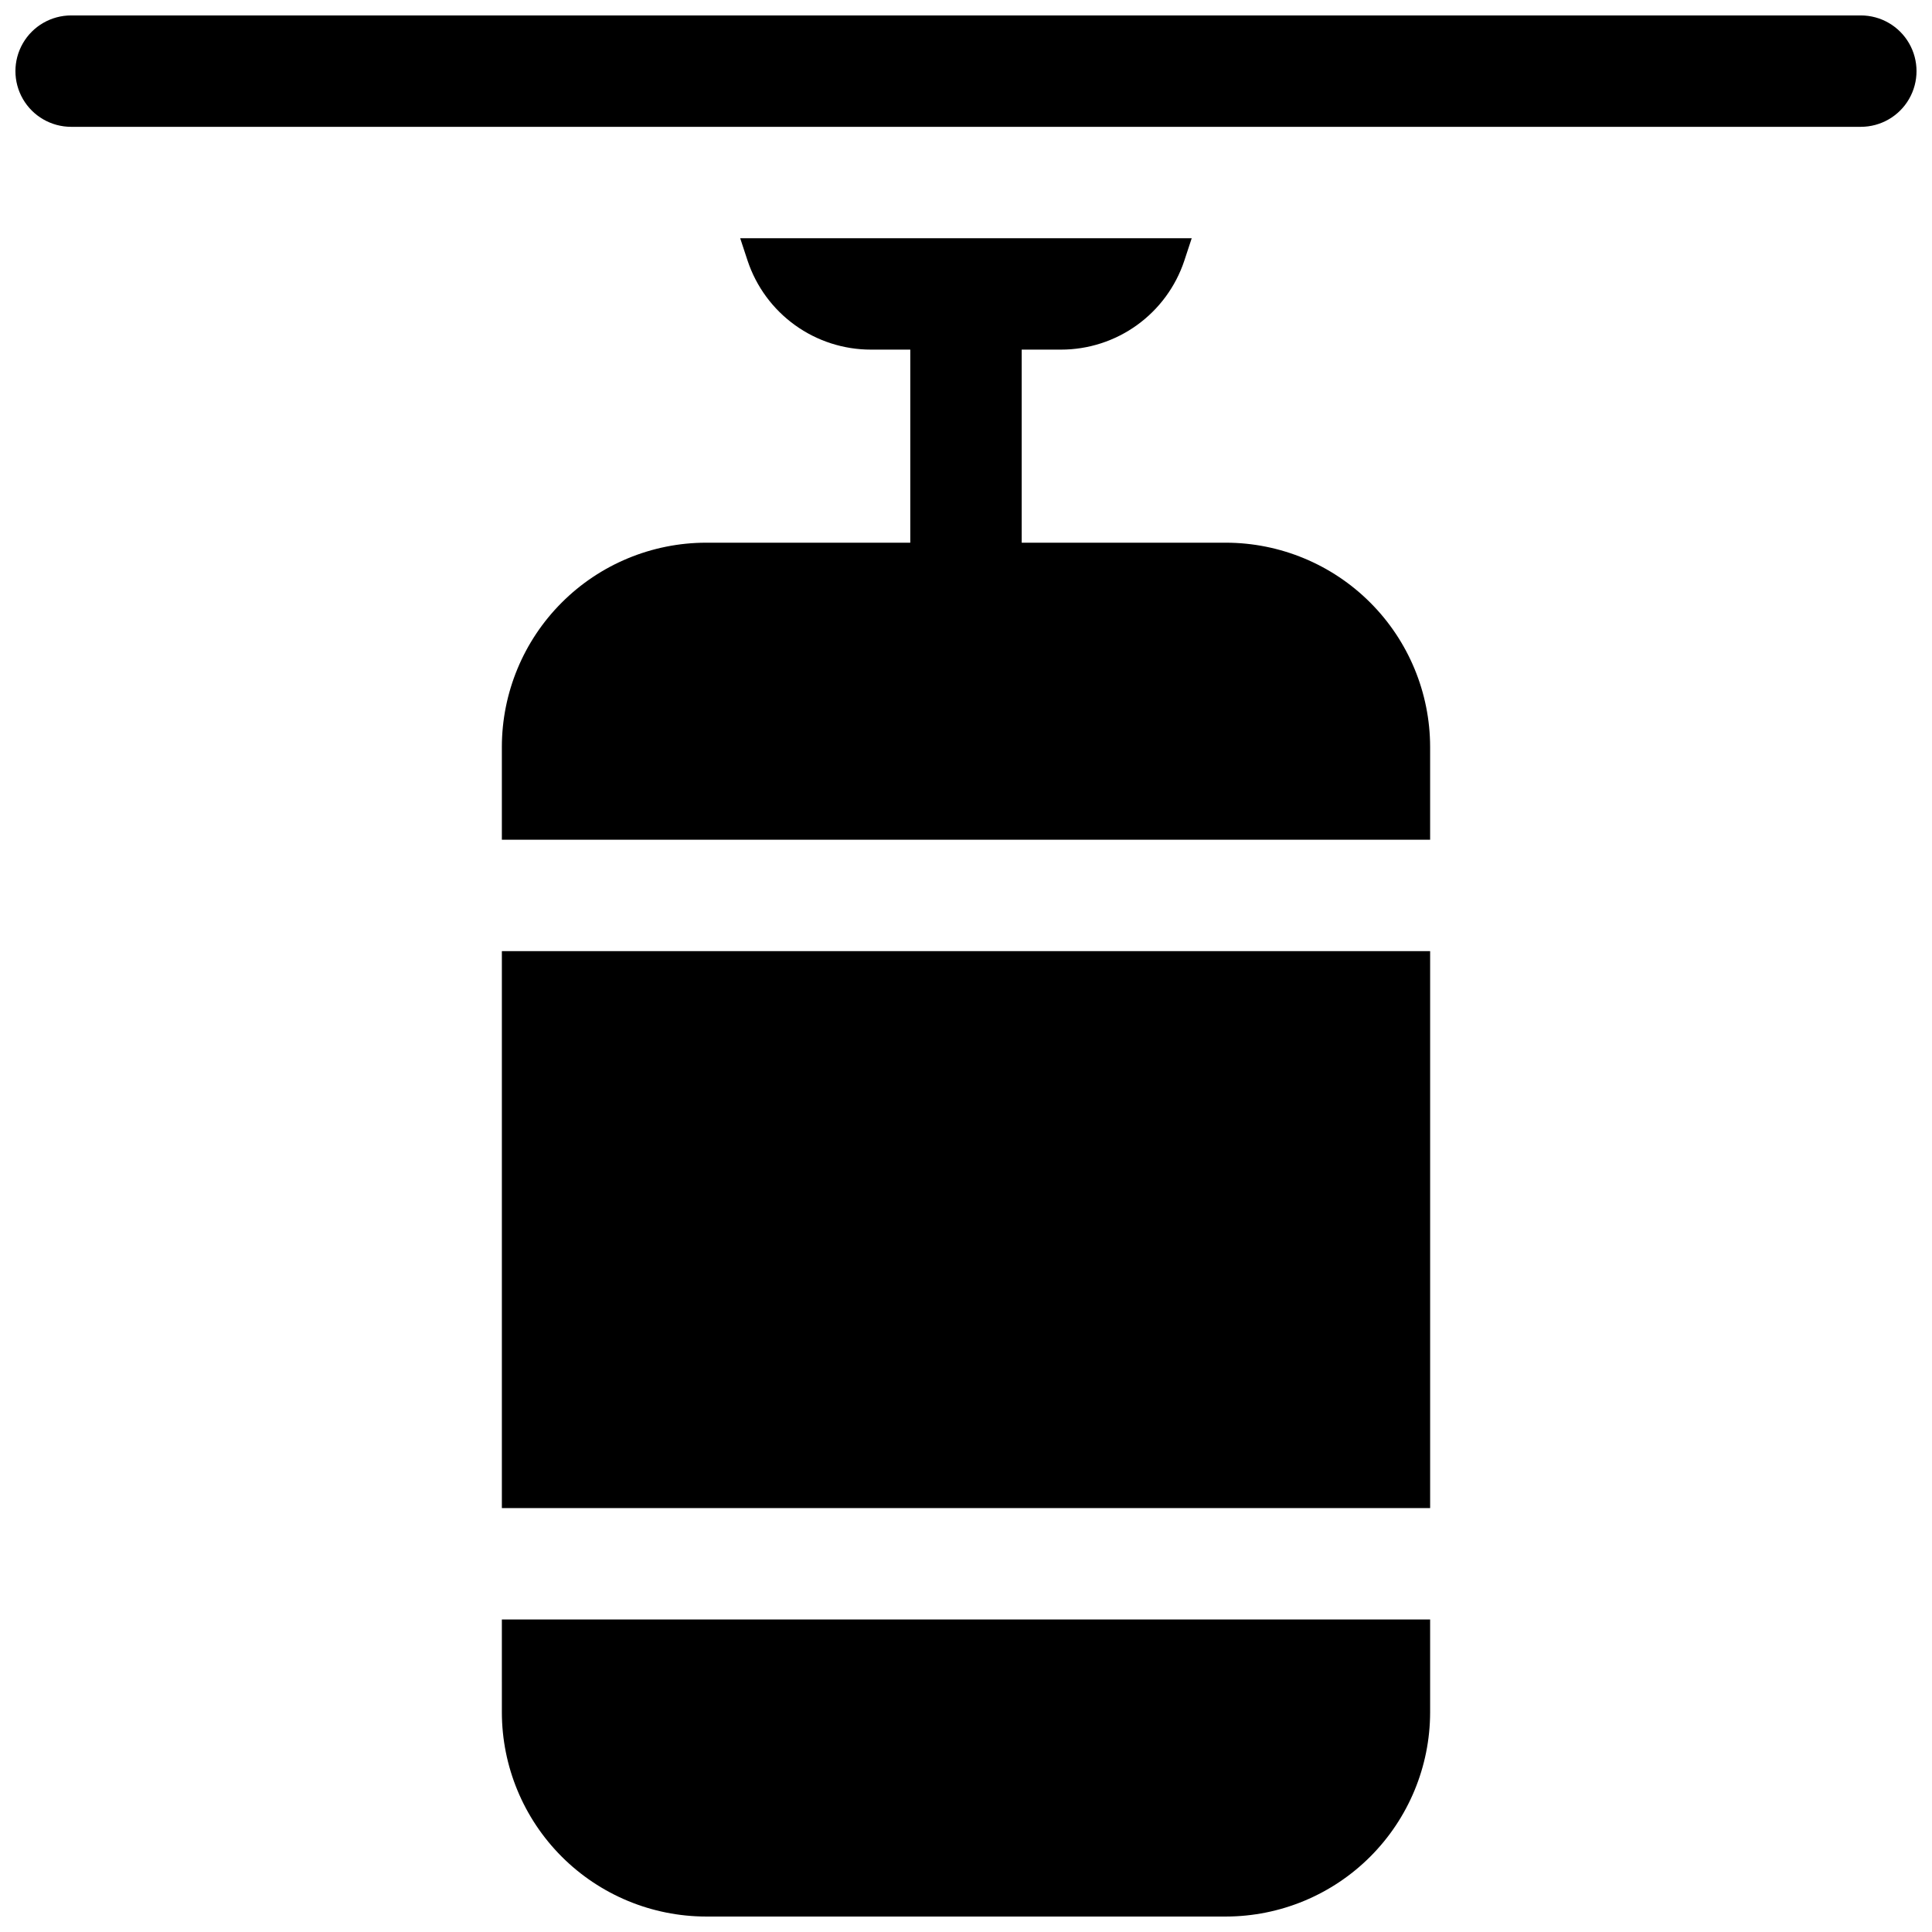 <?xml version="1.0" encoding="UTF-8"?>
<!-- Uploaded to: ICON Repo, www.iconrepo.com, Generator: ICON Repo Mixer Tools -->
<svg width="800px" height="800px" version="1.1" viewBox="144 144 512 512" xmlns="http://www.w3.org/2000/svg">
 <defs>
  <clipPath id="b">
   <path d="m148.09 148.09h503.81v29.906h-503.81z"/>
  </clipPath>
  <clipPath id="a">
   <path d="m277 573h246v78.902h-246z"/>
  </clipPath>
 </defs>
 <g clip-path="url(#b)">
  <path d="m637.14 148.09h-474.29c-5.273 0-10.148 2.812-12.785 7.379-2.637 4.566-2.637 10.195 0 14.762 2.637 4.566 7.512 7.379 12.785 7.379h474.29c5.273 0 10.145-2.812 12.781-7.379s2.637-10.195 0-14.762-7.508-7.379-12.781-7.379z"/>
 </g>
 <path d="m277 396.06h246v147.6h-246z"/>
 <g clip-path="url(#a)">
  <path d="m277 597.78c0.016 14.352 5.723 28.105 15.867 38.254 10.145 10.145 23.902 15.852 38.25 15.867h137.76c14.348-0.016 28.105-5.723 38.25-15.867 10.148-10.148 15.855-23.902 15.871-38.254v-24.598h-246z"/>
 </g>
 <path d="m468.88 287.82h-54.121v-51.168h10.41c7.231 0.004 14.277-2.269 20.141-6.496 5.867-4.227 10.254-10.191 12.539-17.051l1.969-5.973h-119.66l1.969 5.973c2.289 6.863 6.676 12.828 12.547 17.055 5.867 4.227 12.918 6.5 20.152 6.492h10.41v51.168h-54.121c-14.348 0.016-28.105 5.723-38.25 15.871-10.145 10.145-15.852 23.902-15.867 38.25v24.602h246v-24.602c-0.016-14.348-5.723-28.105-15.871-38.25-10.145-10.148-23.902-15.855-38.25-15.871z"/>
</svg>